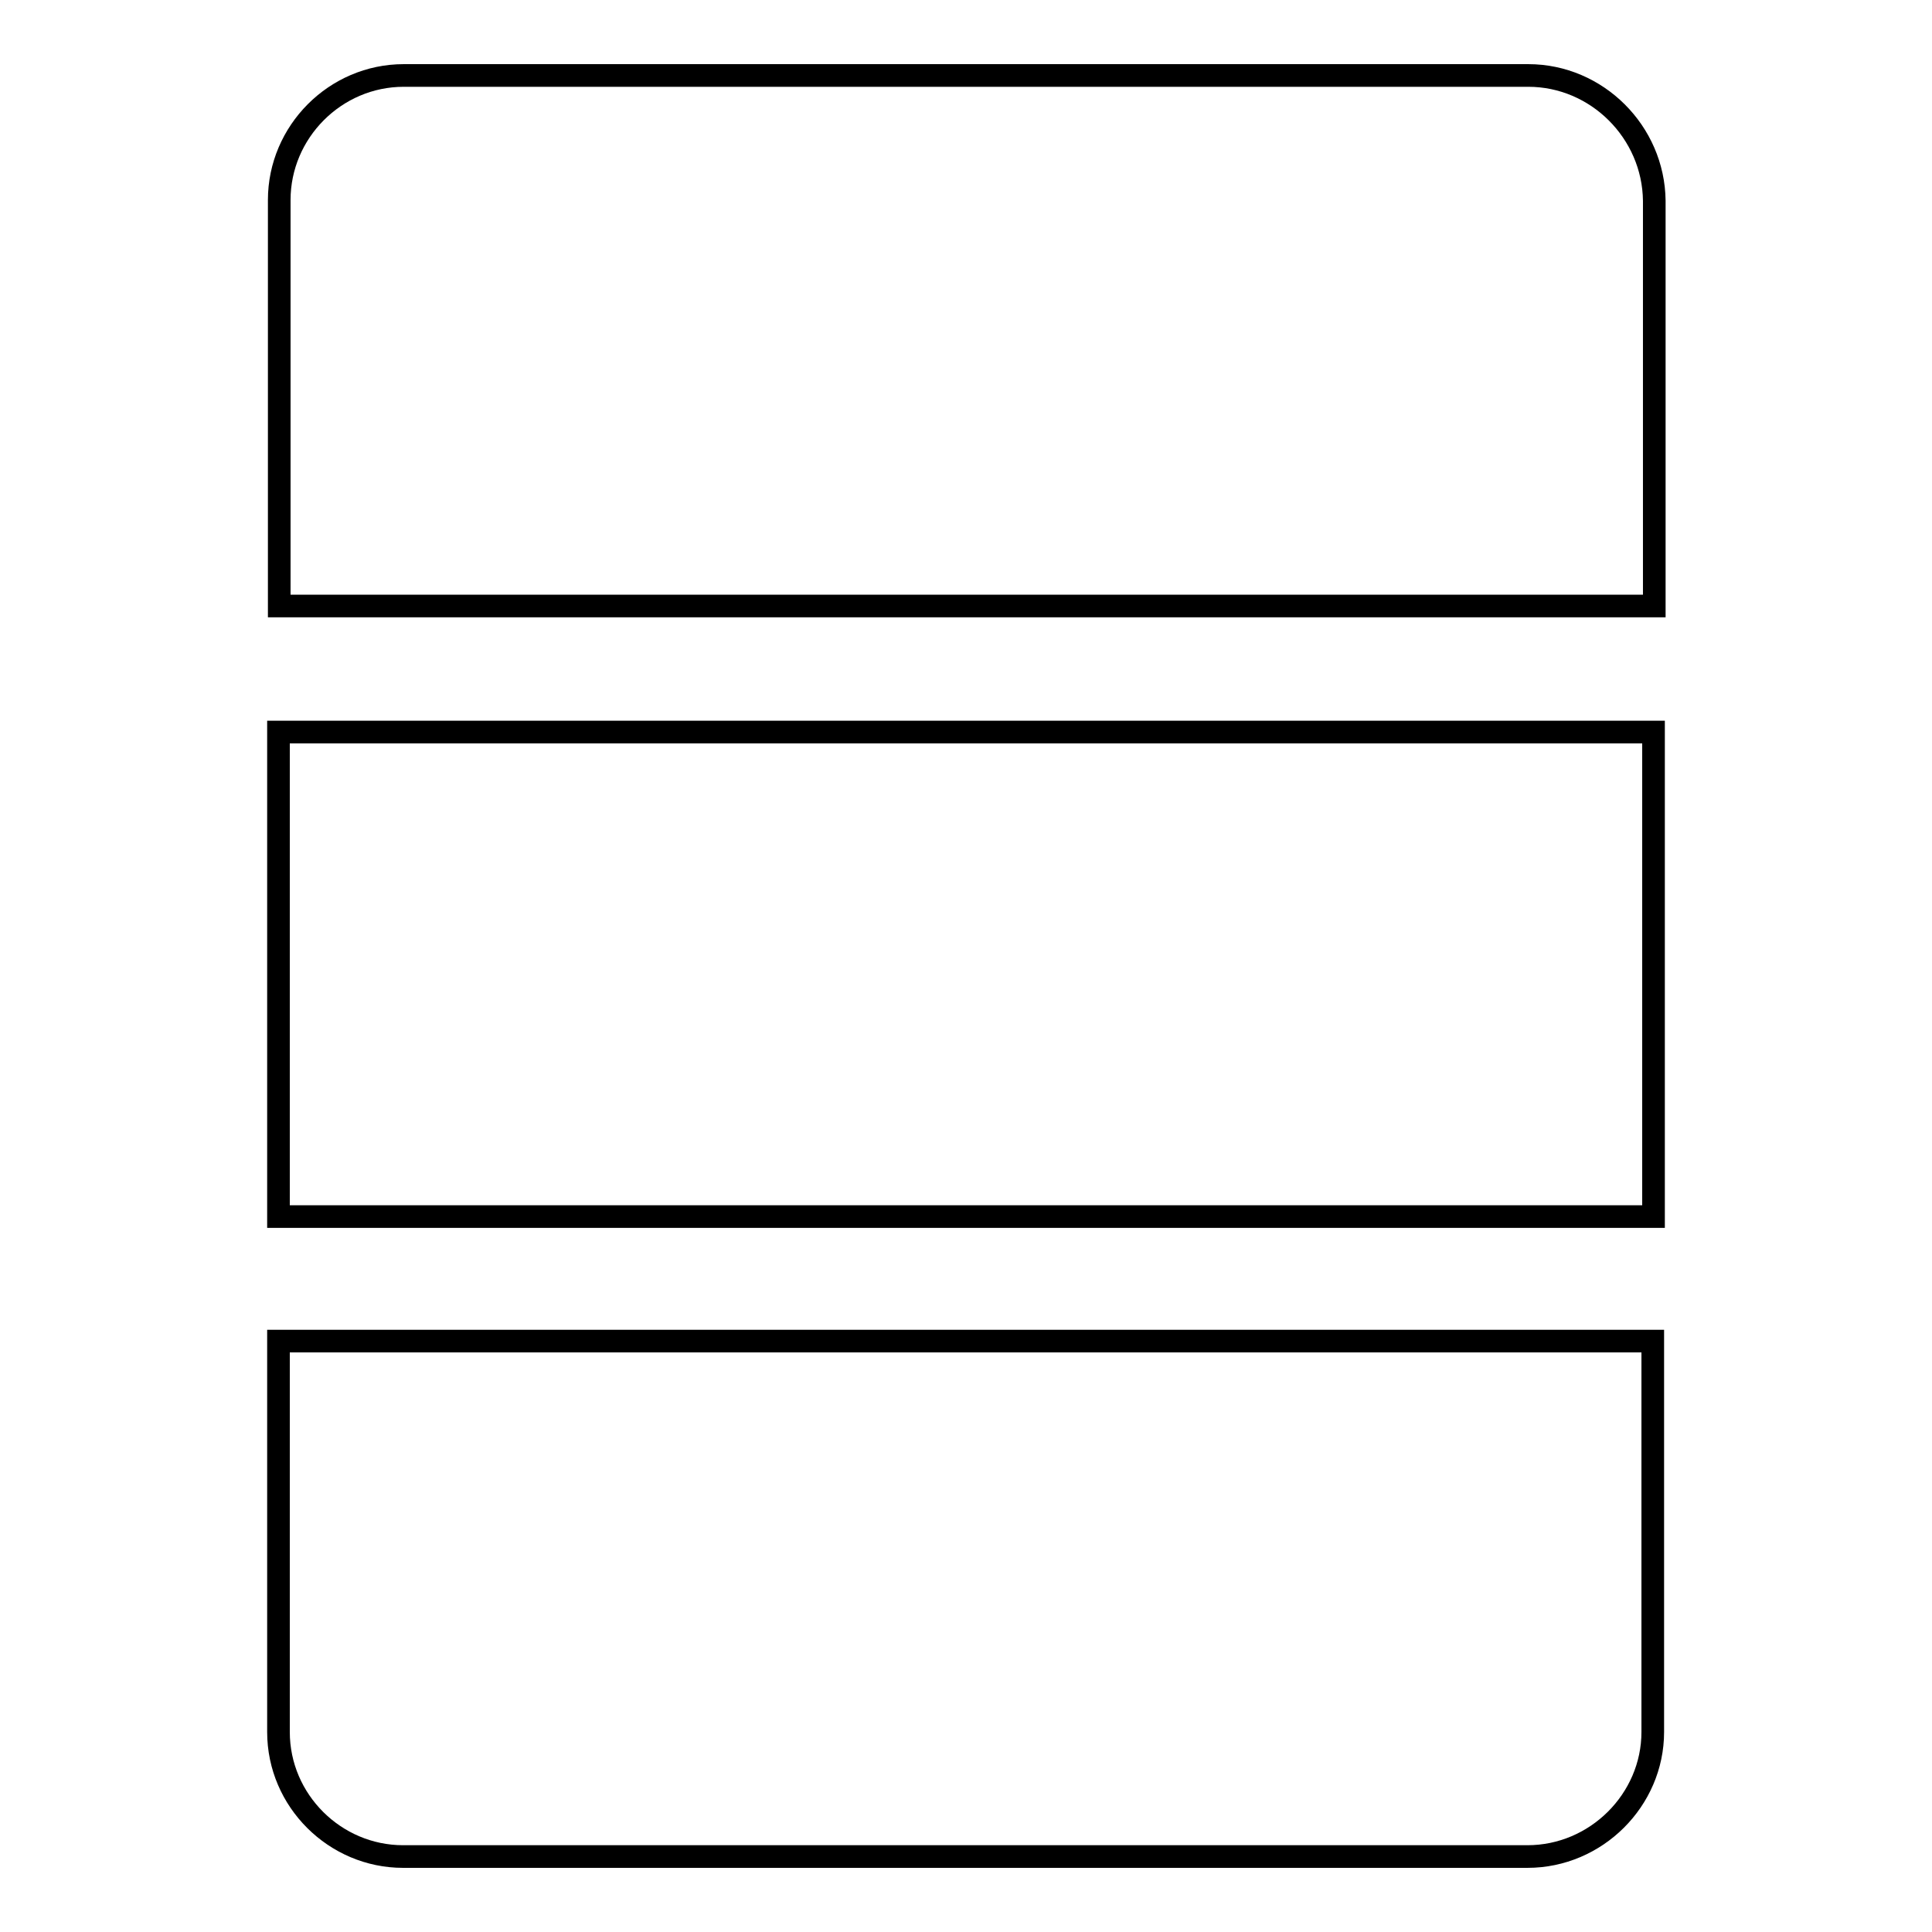 <?xml version="1.0" encoding="utf-8"?>
<!-- Svg Vector Icons : http://www.onlinewebfonts.com/icon -->
<!DOCTYPE svg PUBLIC "-//W3C//DTD SVG 1.1//EN" "http://www.w3.org/Graphics/SVG/1.1/DTD/svg11.dtd">
<svg version="1.1" xmlns="http://www.w3.org/2000/svg" xmlns:xlink="http://www.w3.org/1999/xlink" x="0px" y="0px" viewBox="0 0 256 256" enable-background="new 0 0 256 256" xml:space="preserve">
<g> <path stroke-width="3" fill-opacity="0" stroke="#000000"  d="M36.9,97h182.2v64.2H36.9V97z M202.5,10h-149c-9.1,0-16.5,7.5-16.5,16.5v53.8h182.2V26.6 C219.1,17.5,211.6,10,202.5,10L202.5,10z M36.9,229.5c0,9.1,7.5,16.5,16.5,16.5h149c9.1,0,16.6-7.5,16.6-16.5v-51.8H36.9V229.5z"/></g>
</svg>